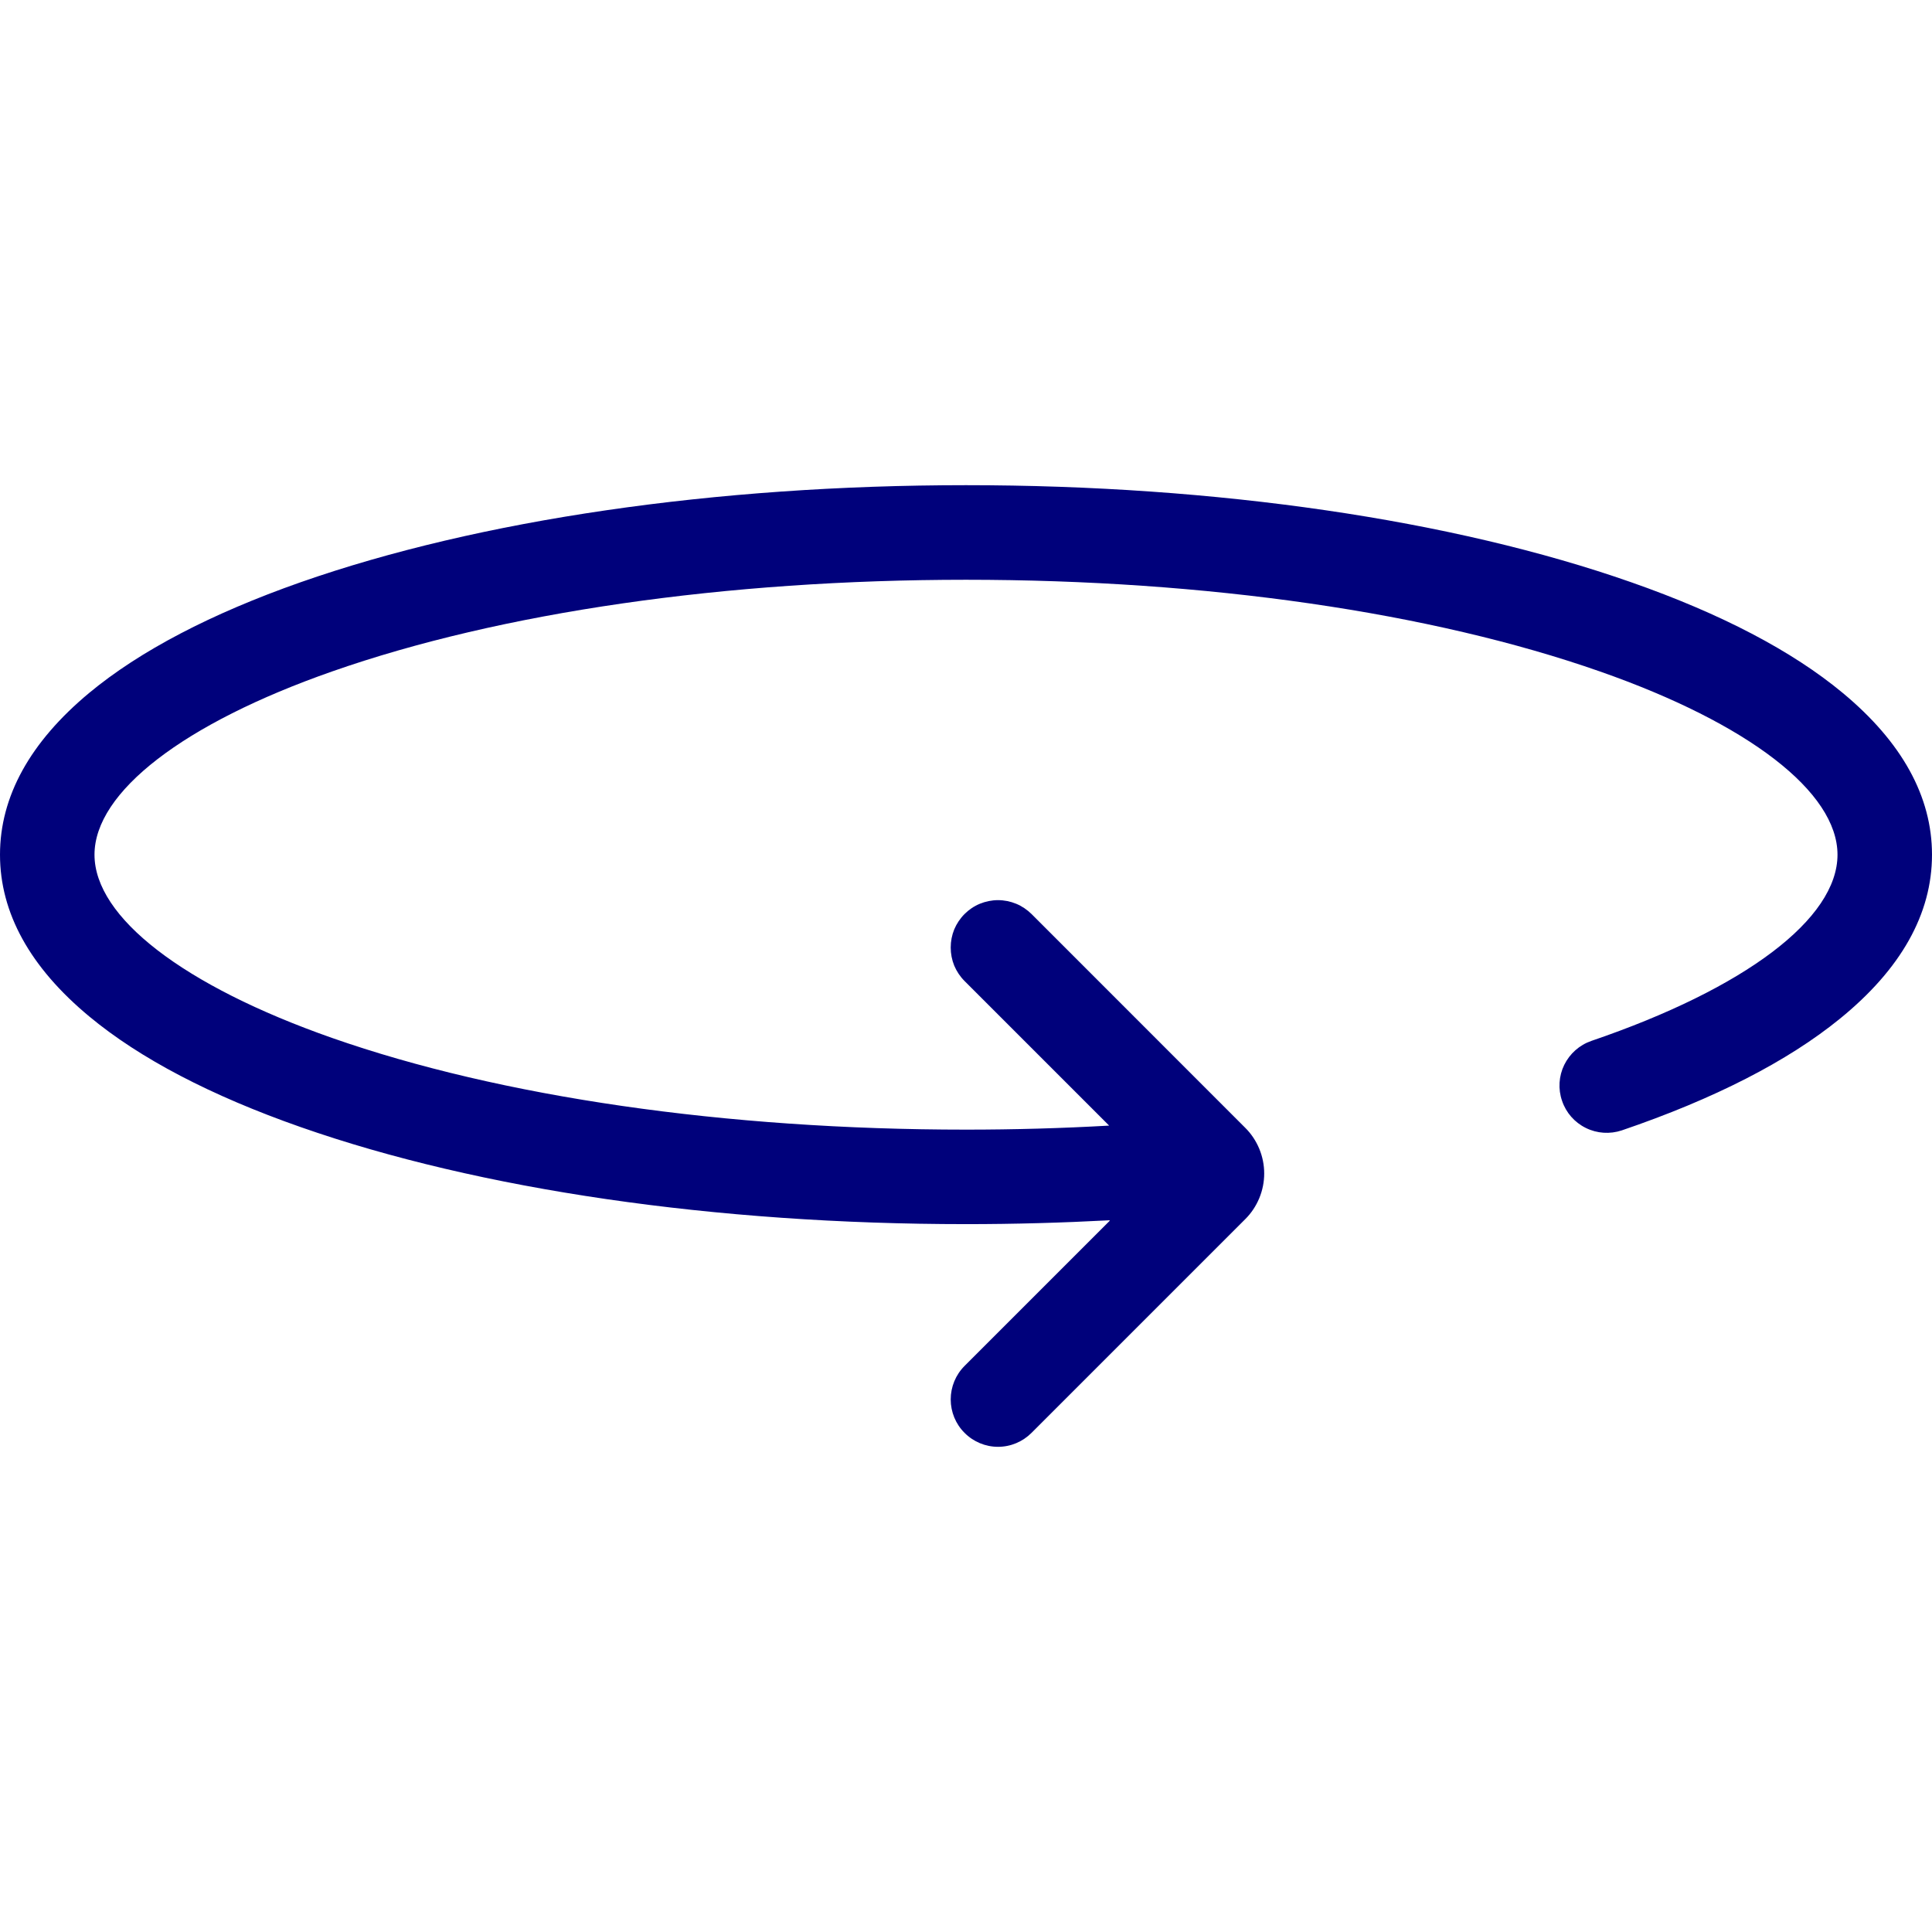 <svg width="23" height="23" viewBox="0 0 23 23" fill="none" xmlns="http://www.w3.org/2000/svg">
<path d="M21.937 8.249C21.335 7.749 20.488 7.306 19.42 6.932C17.296 6.187 14.483 5.776 11.5 5.776C8.517 5.776 5.704 6.187 3.58 6.931C2.512 7.306 1.665 7.749 1.063 8.248C0.358 8.834 0 9.482 0 10.175C0 10.868 0.358 11.516 1.063 12.101C1.665 12.601 2.512 13.044 3.58 13.418C5.704 14.163 8.517 14.573 11.5 14.573C12.075 14.573 12.646 14.557 13.21 14.527V14.534L11.483 16.261C11.377 16.367 11.318 16.51 11.318 16.66C11.318 16.809 11.377 16.953 11.483 17.058C11.588 17.164 11.732 17.224 11.881 17.224C12.031 17.224 12.174 17.164 12.28 17.058L14.824 14.514C14.896 14.443 14.952 14.358 14.991 14.265C15.03 14.171 15.05 14.071 15.05 13.97C15.05 13.869 15.03 13.769 14.991 13.675C14.952 13.582 14.896 13.497 14.824 13.426L12.28 10.881C12.227 10.829 12.165 10.787 12.097 10.759C12.029 10.731 11.955 10.716 11.881 10.716C11.807 10.716 11.734 10.731 11.665 10.759C11.597 10.787 11.535 10.829 11.483 10.881C11.43 10.934 11.389 10.996 11.36 11.064C11.332 11.133 11.318 11.206 11.318 11.28C11.318 11.354 11.332 11.427 11.36 11.496C11.389 11.564 11.43 11.626 11.483 11.679L13.204 13.4C12.643 13.432 12.073 13.448 11.5 13.448C8.64 13.448 5.96 13.06 3.952 12.356C2.182 11.735 1.125 10.92 1.125 10.175C1.125 9.43 2.182 8.614 3.952 7.994C5.96 7.29 8.64 6.902 11.5 6.902C14.36 6.902 17.04 7.29 19.048 7.994C20.818 8.614 21.875 9.43 21.875 10.175C21.875 10.937 20.779 11.766 18.944 12.392C18.803 12.441 18.688 12.543 18.622 12.677C18.557 12.81 18.547 12.965 18.596 13.105C18.643 13.246 18.745 13.362 18.879 13.428C19.012 13.494 19.166 13.504 19.307 13.457C20.407 13.082 21.28 12.635 21.902 12.129C22.631 11.537 23 10.88 23 10.175C23 9.482 22.642 8.834 21.937 8.249Z" fill="#00017B"/>
</svg>
